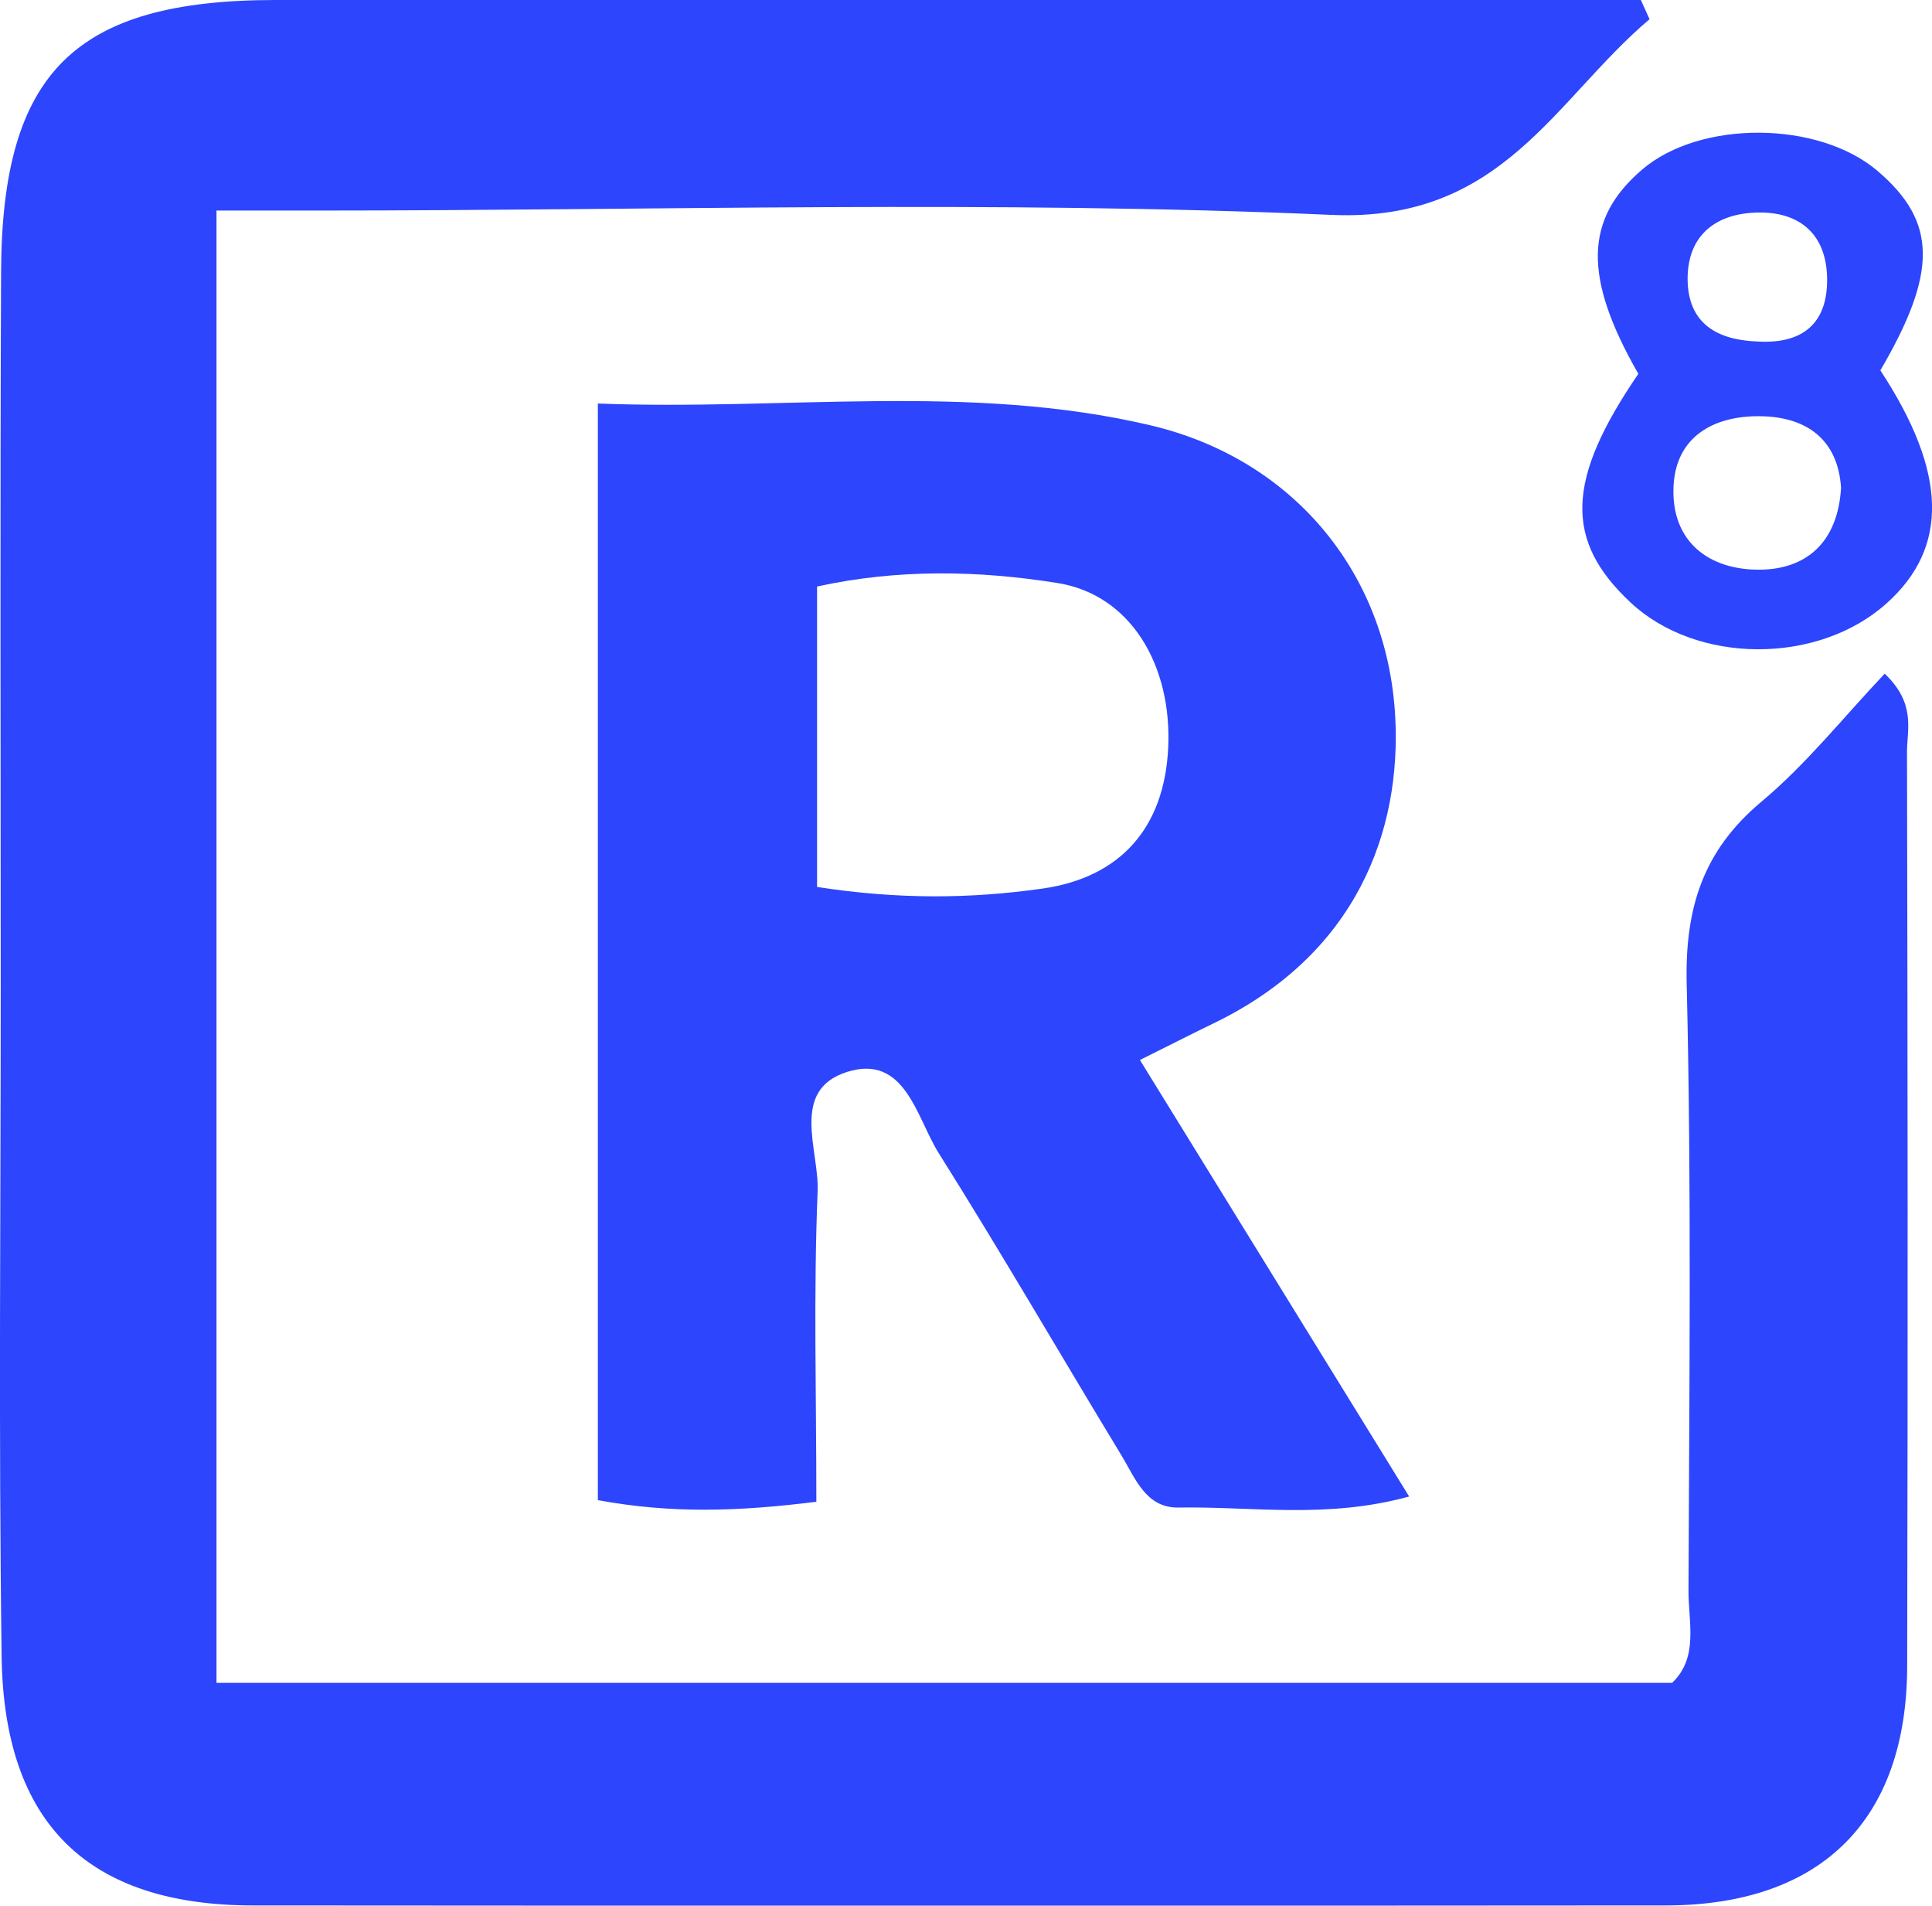 <?xml version="1.0" encoding="UTF-8"?><svg xmlns="http://www.w3.org/2000/svg" viewBox="0 0 106.64 105.17"><g id="a"/><g id="b"><g id="c"><g><path d="M11.95,11.62V92.87H92.3c1.47-1.4,.89-3.34,.9-5.09,.04-11.16,.17-22.32-.1-33.47-.1-4.17,.88-7.35,4.13-10.07,2.49-2.08,4.54-4.68,6.8-7.06,1.74,1.66,1.23,3.08,1.23,4.32,.04,16.82,.05,33.64,.01,50.46-.02,8.51-4.76,13.19-13.33,13.2-25.98,.02-51.96,.02-77.94,0-9.1,0-13.78-4.46-13.91-13.73-.17-12.32-.05-24.65-.05-36.97,0-13.16-.04-26.31,.02-39.47C.11,3.97,4.15,.01,15.2,0,38.85,0,62.5,0,86.15,0c1.47,0,2.95,0,4.42,0l.48,1.06c-5.24,4.43-8.12,11.21-17.54,10.8-18.62-.82-37.3-.24-55.95-.24h-5.61Z" style="fill:#2d45fc;"/><path d="M32.99,22.27c10.35,.4,20.5-1.15,30.5,1.2,7.79,1.83,13.07,8.05,13.52,16.05,.35,6.31-2.1,13.13-10.03,16.96-1.18,.57-2.35,1.17-4.06,2.02,4.93,7.99,9.78,15.86,14.86,24.09-4.54,1.25-8.67,.54-12.73,.61-1.81,.03-2.39-1.63-3.15-2.88-3.37-5.55-6.62-11.17-10.08-16.67-1.23-1.95-1.85-5.51-5.07-4.49-3.17,1.01-1.52,4.33-1.62,6.6-.23,5.61-.07,11.24-.07,17.12-4.3,.54-8.02,.66-12.06-.09V22.27Zm12.11,26.68c4.52,.7,8.49,.65,12.44,.09,4.35-.62,6.73-3.4,6.94-7.76,.22-4.55-2.06-8.45-6.09-9.1-4.35-.7-8.83-.79-13.29,.19v16.58Z" style="fill:#2d45fc;"/><path d="M90.43,20.63c-3.06-5.34-2.97-8.56,.22-11.28,3.2-2.73,9.71-2.7,12.98,.08,3.29,2.8,3.33,5.59,.16,11.01,3.69,5.62,3.8,9.78,.33,12.87-3.79,3.39-10.48,3.36-14.13-.07-3.64-3.41-3.57-6.75,.45-12.62Zm11.19,6.29c-.17-2.61-1.84-3.93-4.5-3.95-2.6-.02-4.66,1.18-4.75,3.95-.1,3,1.98,4.54,4.76,4.52,2.55-.02,4.31-1.48,4.49-4.52Zm-4.55-8.07c2.48,.13,3.82-1.05,3.78-3.5-.04-2.42-1.51-3.67-3.83-3.62-2.26,.04-3.86,1.21-3.87,3.64,0,2.51,1.66,3.41,3.92,3.48Z" style="fill:#2d45fc;"/></g></g></g></svg>